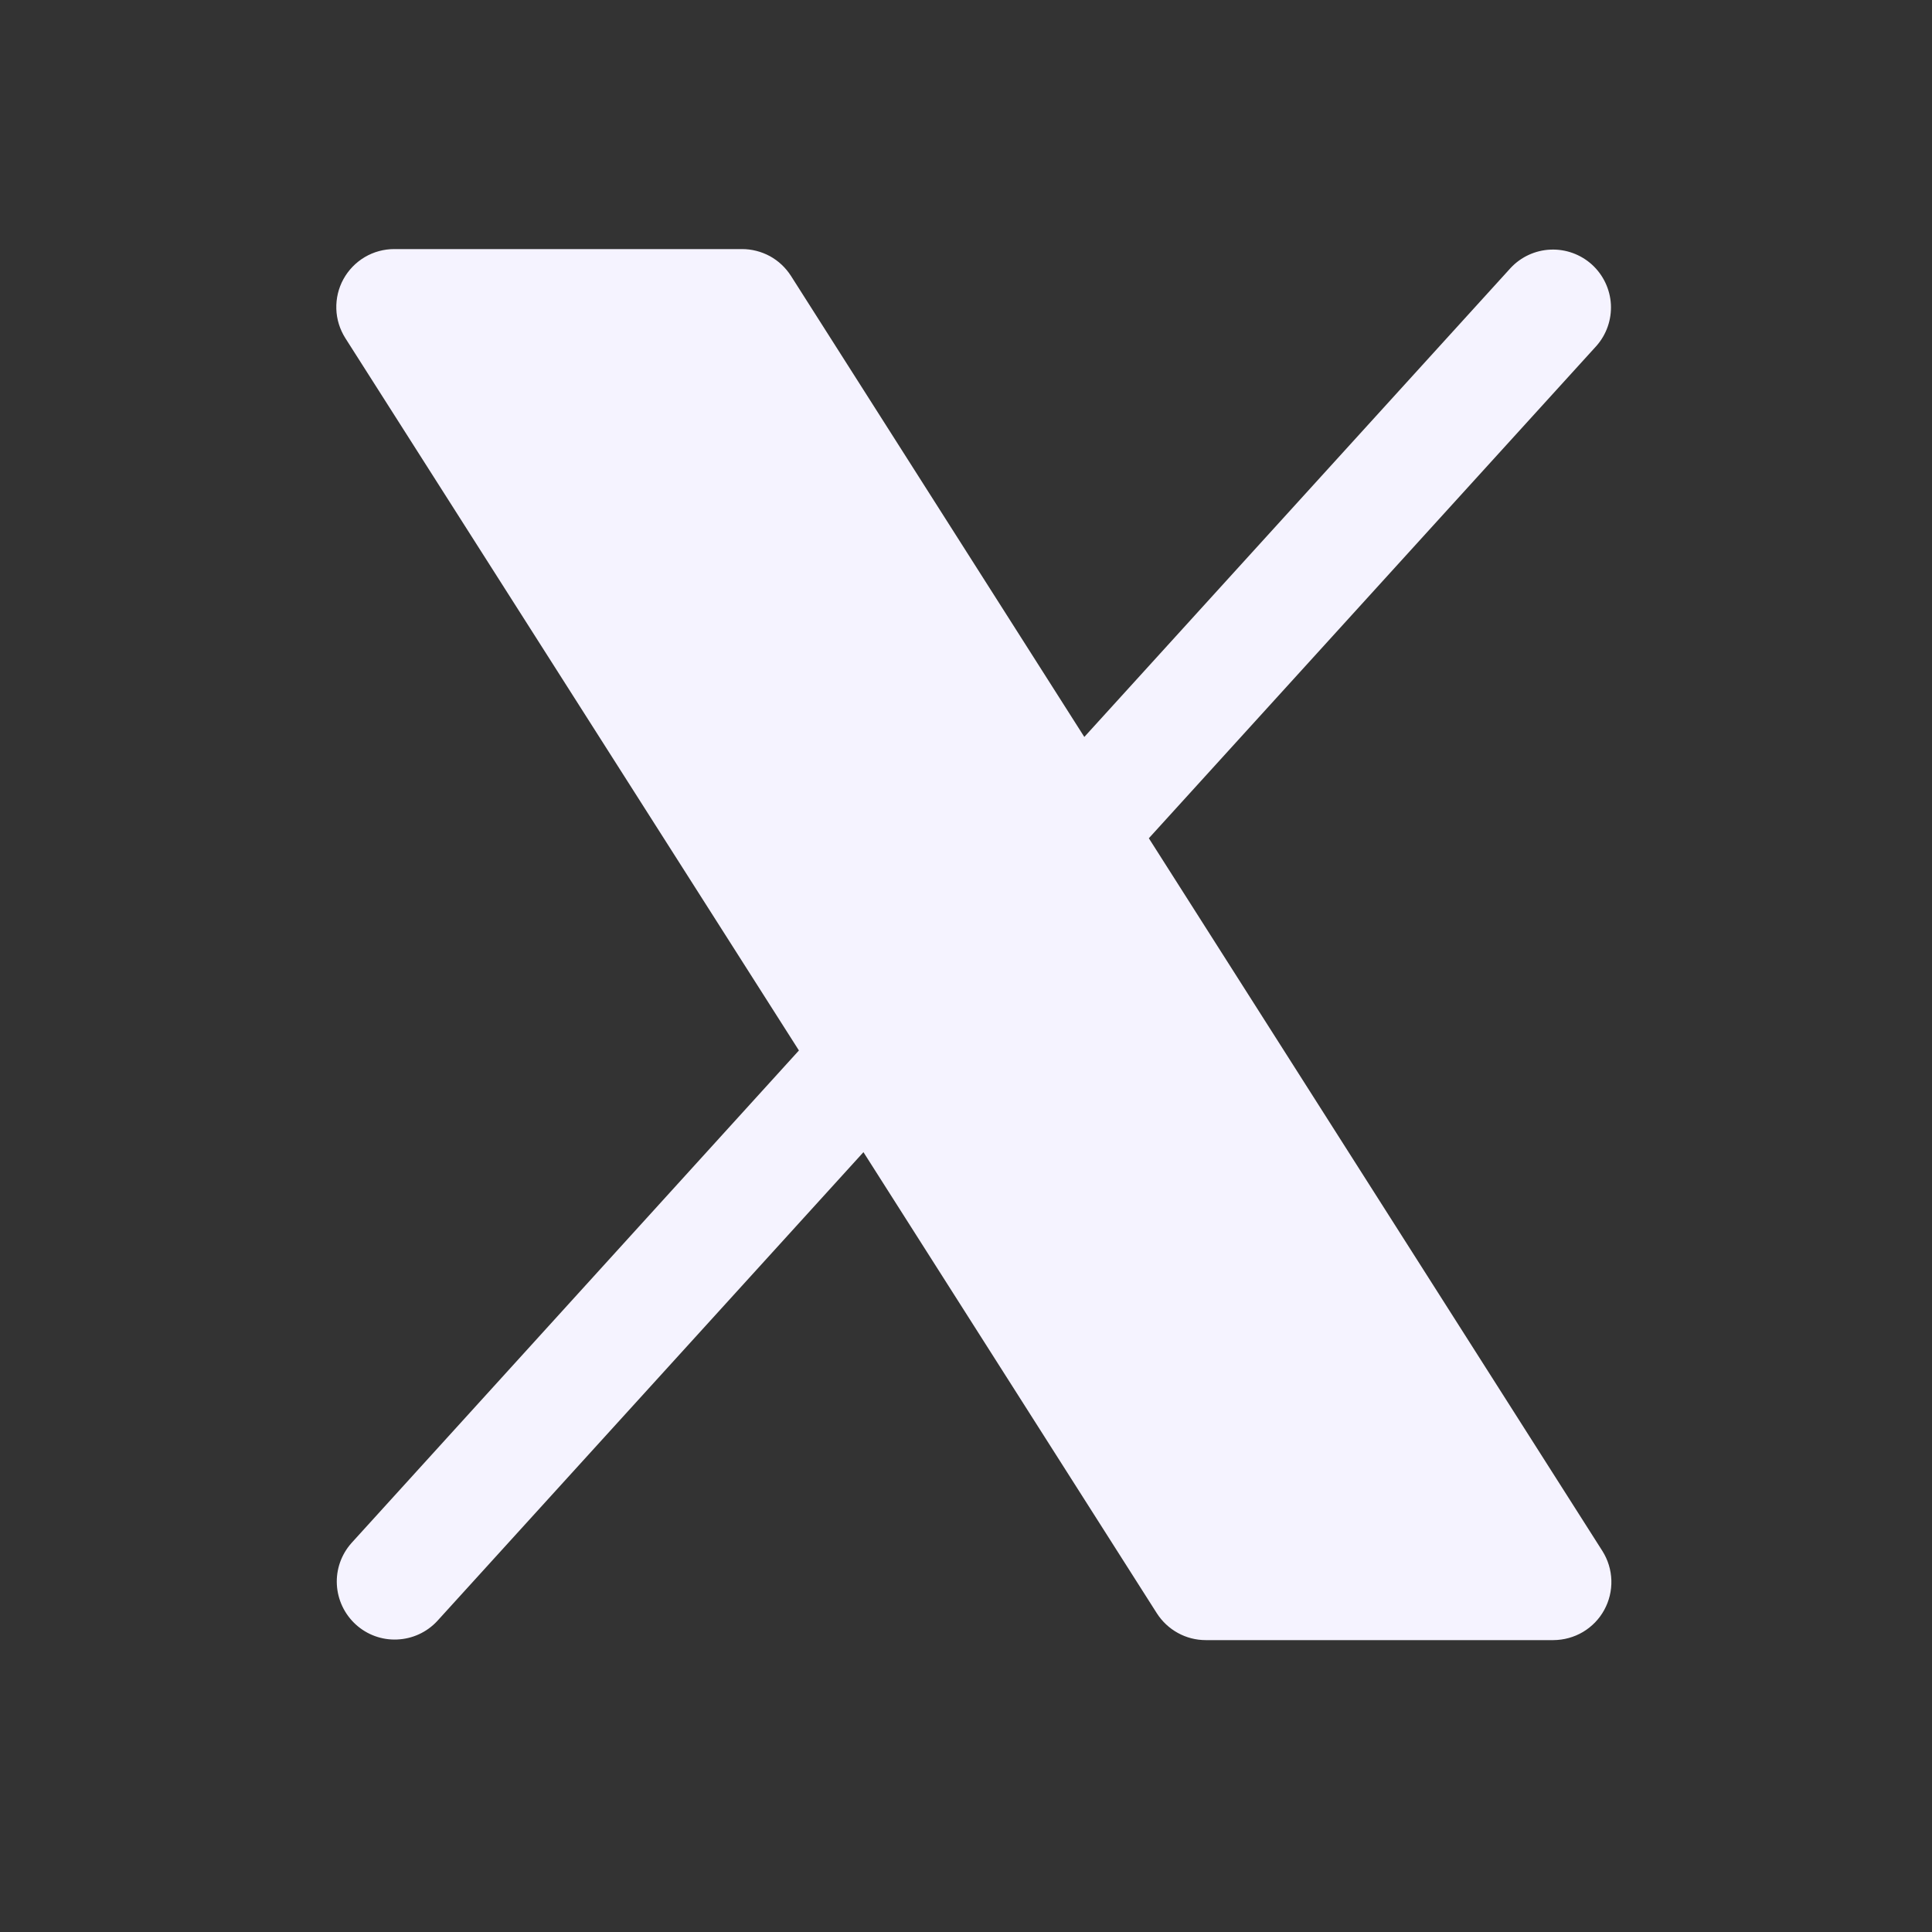<svg width="25" height="25" viewBox="0 0 25 25" fill="none" xmlns="http://www.w3.org/2000/svg">
<rect x="0" y="0" width="25" height="25" fill="#333333" stroke="none"/>
<path d="M20.758 20.834C20.694 20.951 20.599 21.049 20.483 21.118C20.368 21.186 20.236 21.222 20.102 21.223H15.602C15.476 21.223 15.351 21.191 15.241 21.13C15.13 21.069 15.037 20.981 14.969 20.875L11.173 14.909L5.657 20.977C5.522 21.122 5.336 21.207 5.139 21.215C4.942 21.224 4.75 21.154 4.604 21.021C4.458 20.888 4.37 20.703 4.359 20.506C4.348 20.309 4.416 20.116 4.547 19.968L10.338 13.593L4.469 4.376C4.397 4.262 4.356 4.132 4.352 3.997C4.348 3.863 4.379 3.73 4.444 3.612C4.509 3.494 4.604 3.396 4.72 3.327C4.835 3.259 4.967 3.223 5.102 3.223H9.602C9.728 3.223 9.852 3.255 9.963 3.315C10.074 3.376 10.167 3.464 10.235 3.57L14.031 9.536L19.547 3.468C19.681 3.324 19.867 3.238 20.065 3.23C20.262 3.222 20.454 3.292 20.6 3.424C20.746 3.557 20.834 3.742 20.845 3.939C20.855 4.136 20.788 4.329 20.657 4.477L14.866 10.847L20.735 20.07C20.807 20.184 20.847 20.315 20.851 20.449C20.855 20.583 20.823 20.716 20.758 20.834Z" fill="#F5F3FF"/>
</svg>
